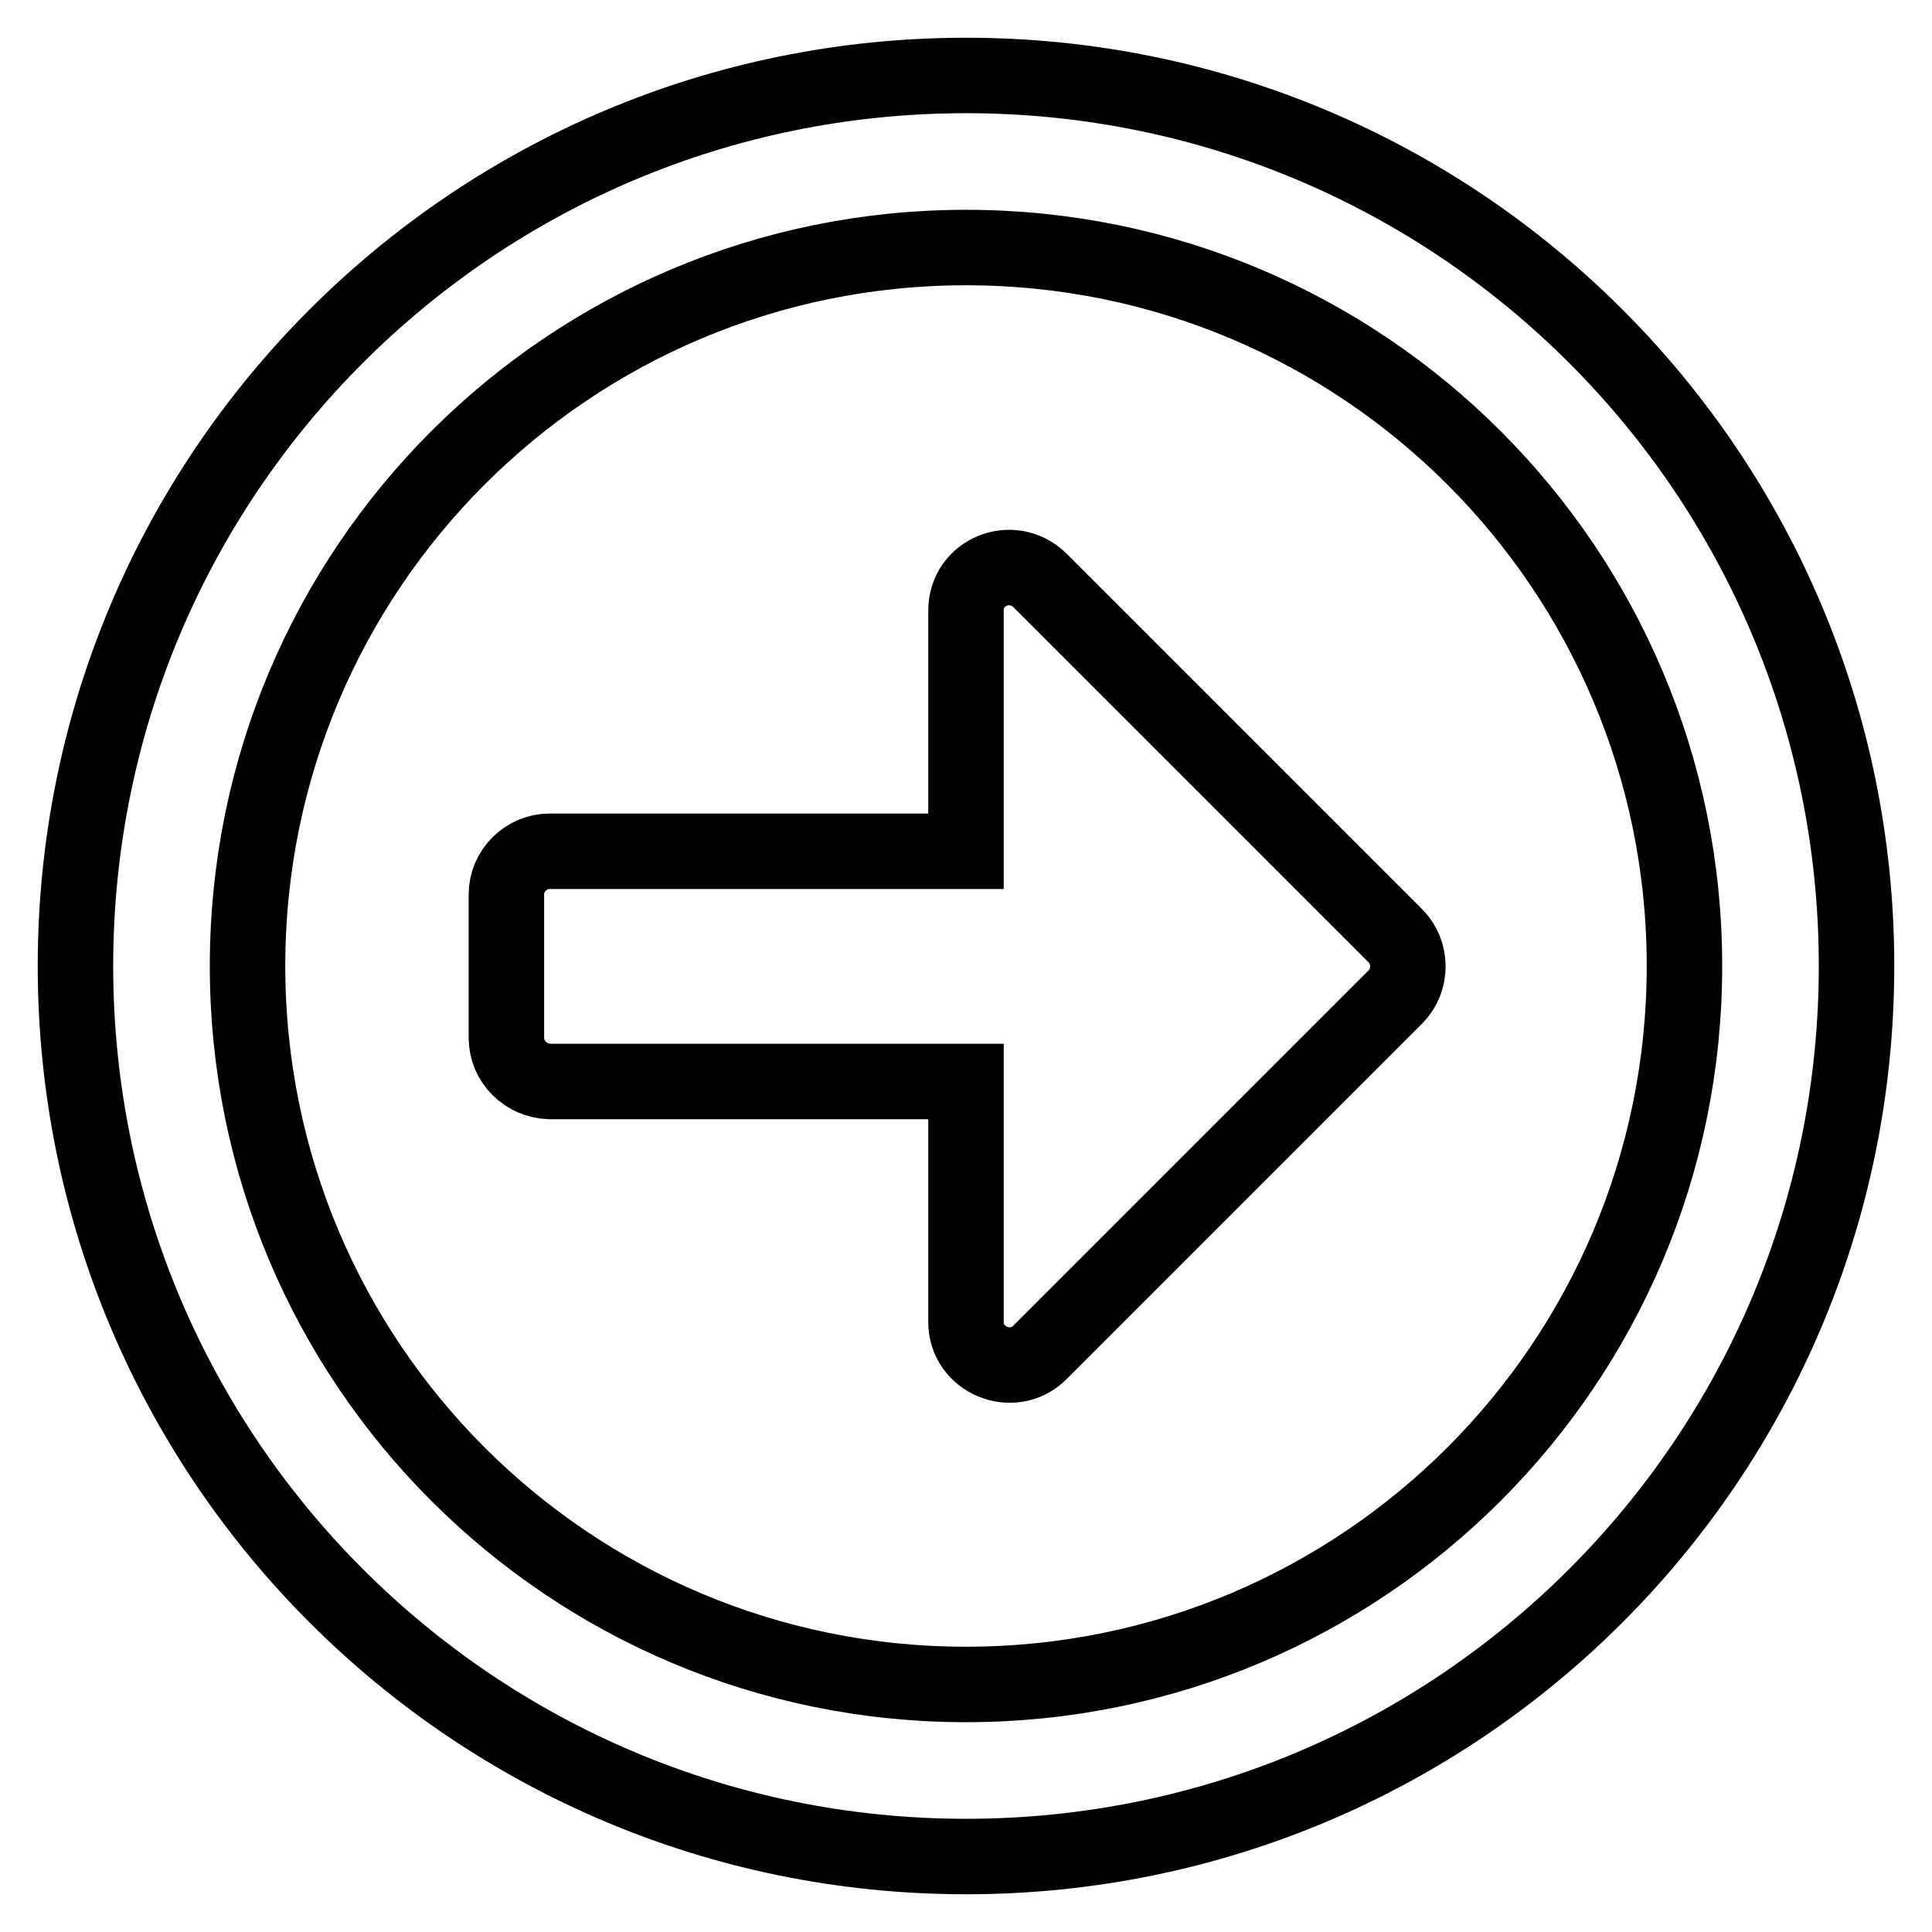 <?xml version="1.0" encoding="utf-8"?>
<!-- Svg Vector Icons : http://www.onlinewebfonts.com/icon -->
<!DOCTYPE svg PUBLIC "-//W3C//DTD SVG 1.1//EN" "http://www.w3.org/Graphics/SVG/1.1/DTD/svg11.dtd">
<svg version="1.1" xmlns="http://www.w3.org/2000/svg" xmlns:xlink="http://www.w3.org/1999/xlink" x="0px" y="0px" viewBox="0 0 256 256" enable-background="new 0 0 256 256" xml:space="preserve">
<g> <path stroke-width="10" fill-opacity="0" stroke="#000000"  d="M246,128c0-65.2-52.8-118-118-118S10,62.8,10,128s52.8,118,118,118S246,193.2,246,128z M32.8,128 c0-52.6,42.6-95.2,95.2-95.2c52.6,0,95.2,42.6,95.2,95.2c0,52.6-42.6,95.2-95.2,95.2C75.4,223.2,32.8,180.6,32.8,128z M67.1,137.5 v-19c0-3.1,2.6-5.7,5.7-5.7H128V80.9c0-5.1,6.1-7.6,9.8-4l47.1,47.1c2.2,2.2,2.2,5.9,0,8.1l-47.1,47.1c-3.6,3.6-9.8,1-9.8-4v-31.9 H72.8C69.7,143.2,67.1,140.7,67.1,137.5z"/></g>
</svg>